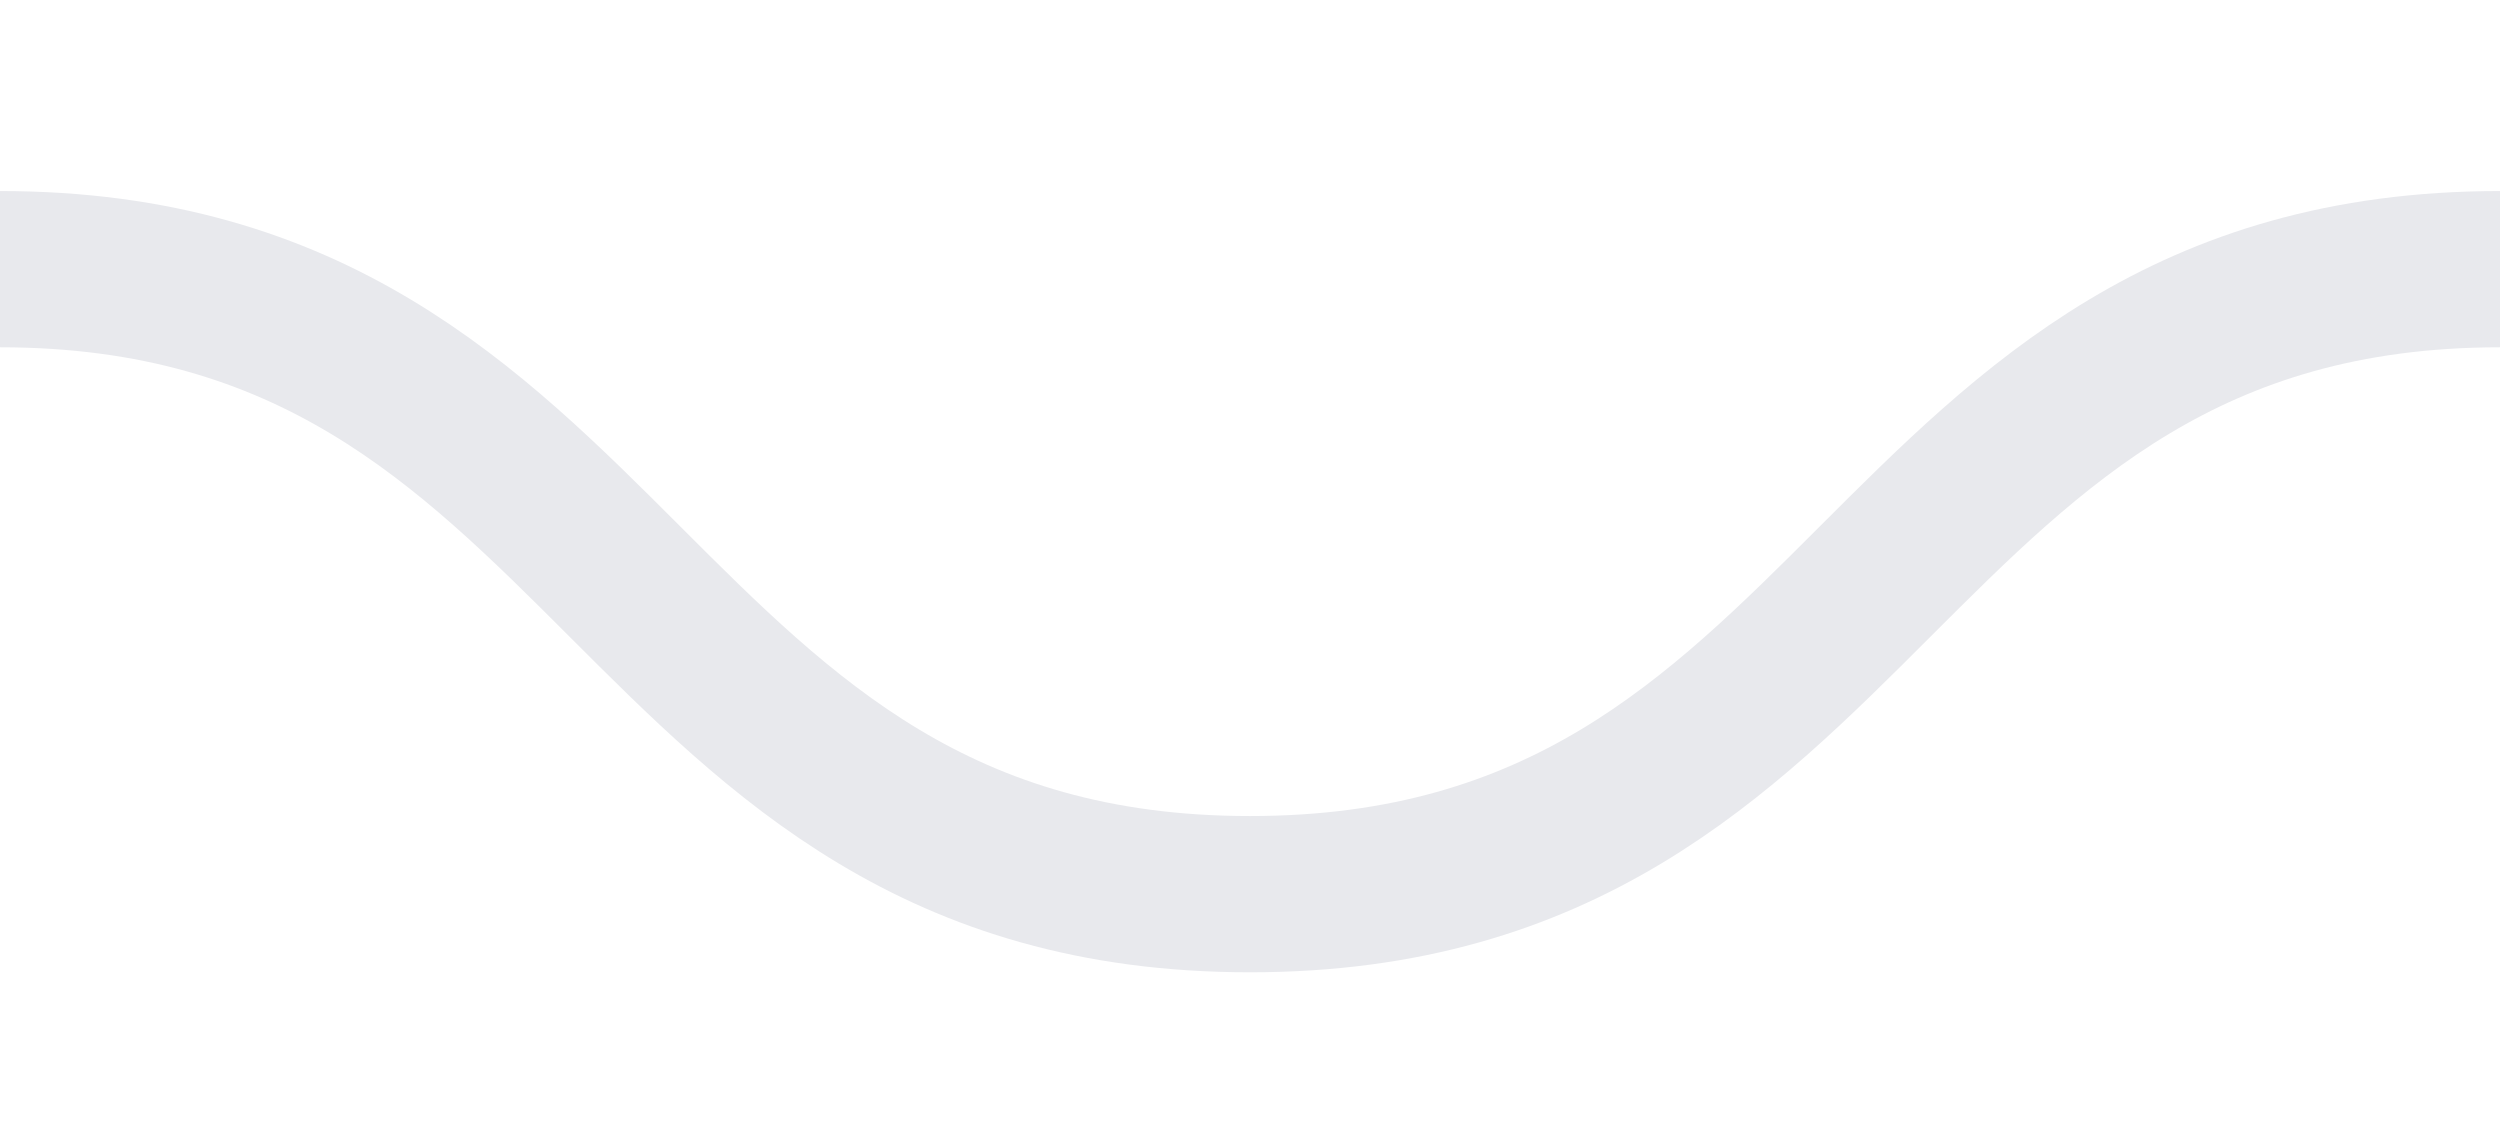 <svg width="24" height="11" viewBox="0 0 24 11" fill="none" xmlns="http://www.w3.org/2000/svg">
<path d="M0 2.584C6 2.584 6 8.584 12 8.584C18 8.584 18 2.584 24 2.584" stroke="#E8E9ED" stroke-width="1.5"/>
</svg>
